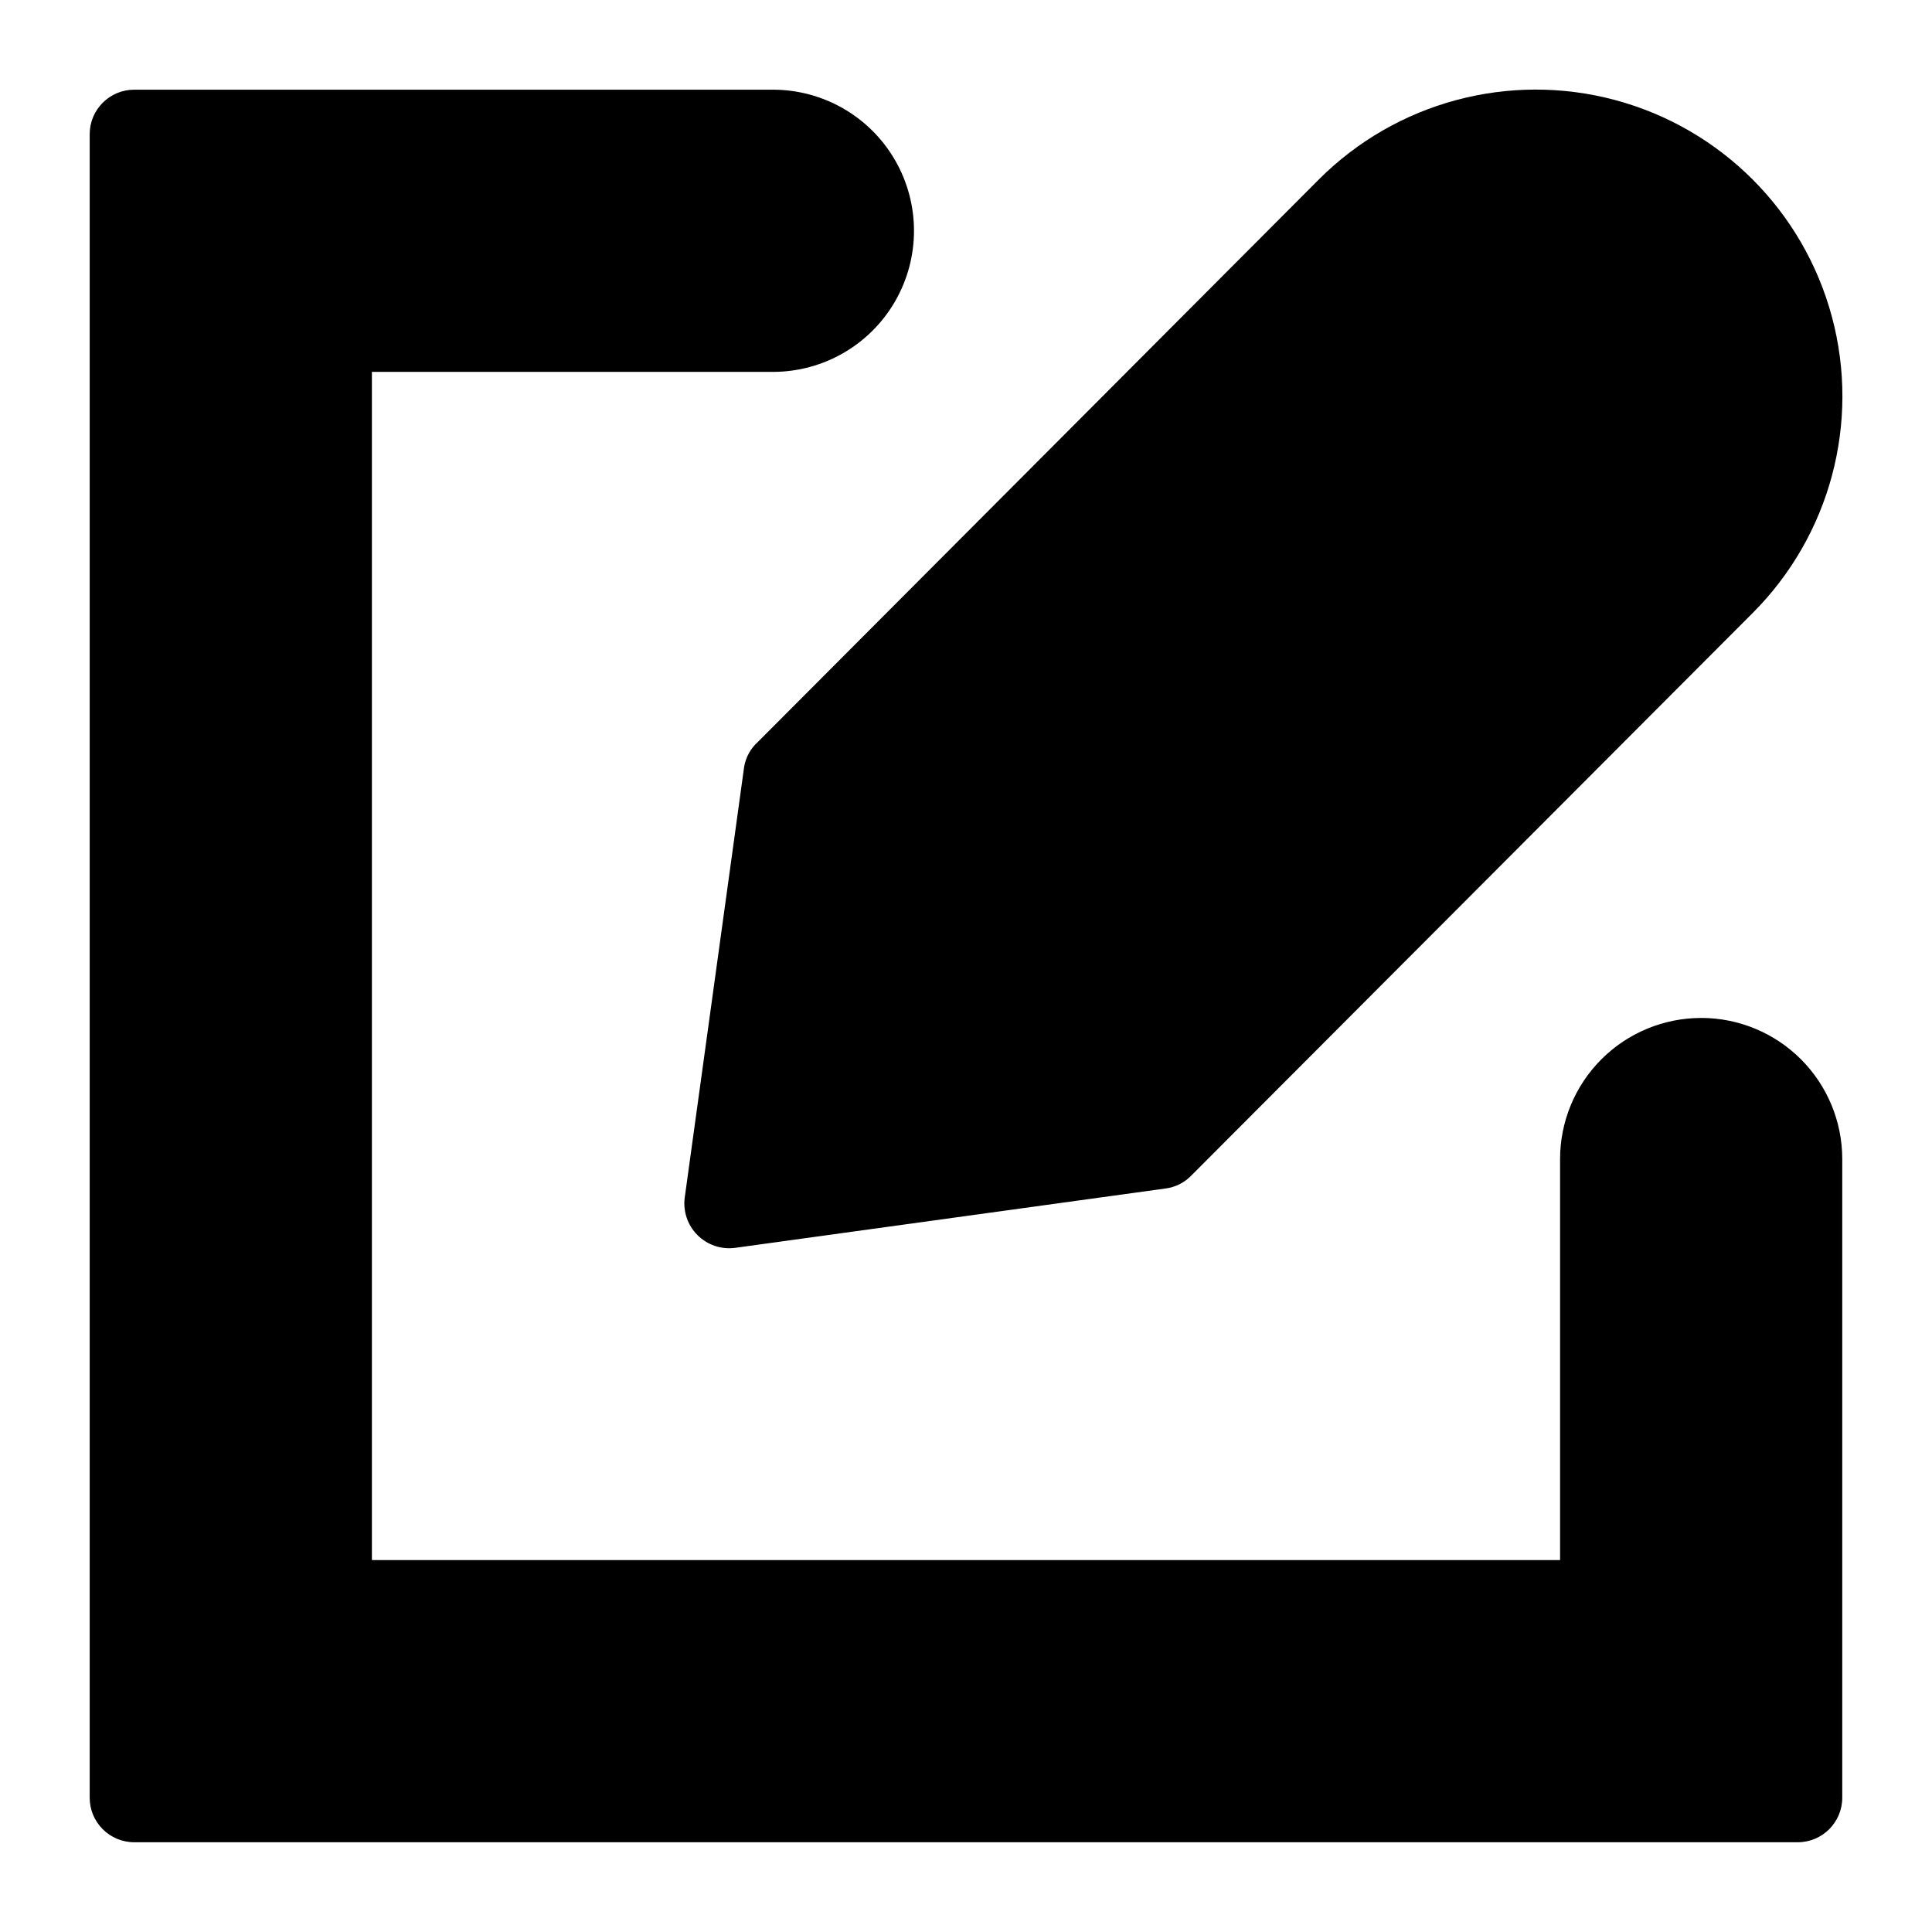 <?xml version="1.0" encoding="UTF-8"?>
<!-- Uploaded to: SVG Repo, www.svgrepo.com, Generator: SVG Repo Mixer Tools -->
<svg fill="#000000" width="800px" height="800px" version="1.1" viewBox="144 144 512 512" xmlns="http://www.w3.org/2000/svg">
 <g>
  <path d="m341.2 347.26-15.742 114.14-0.004-0.004c-0.469 3.652 0.781 7.316 3.387 9.922 2.602 2.602 6.266 3.852 9.918 3.383l114.14-15.742c2.535-0.328 4.891-1.492 6.691-3.309l148.86-149.17c20.531-20.531 28.551-50.457 21.035-78.5-7.516-28.047-29.422-49.953-57.465-57.469-28.047-7.512-57.973 0.504-78.5 21.035l-148.62 149.02c-1.961 1.742-3.266 4.102-3.699 6.691z"/>
  <path d="m594.83 413.77c-9.918 0-19.43 3.941-26.441 10.953-7.012 7.012-10.953 16.523-10.953 26.441v106.27h-314.88v-314.88h106.27c13.355 0 25.703-7.129 32.379-18.695 6.68-11.57 6.68-25.824 0-37.395-6.676-11.566-19.023-18.695-32.379-18.695h-169.25c-6.523 0-11.809 5.285-11.809 11.809v440.83c0 6.523 5.285 11.809 11.809 11.809h440.83c6.523 0 11.809-5.285 11.809-11.809v-169.25c0-9.918-3.938-19.43-10.953-26.441-7.012-7.012-16.52-10.953-26.438-10.953z"/>
 </g>
</svg>